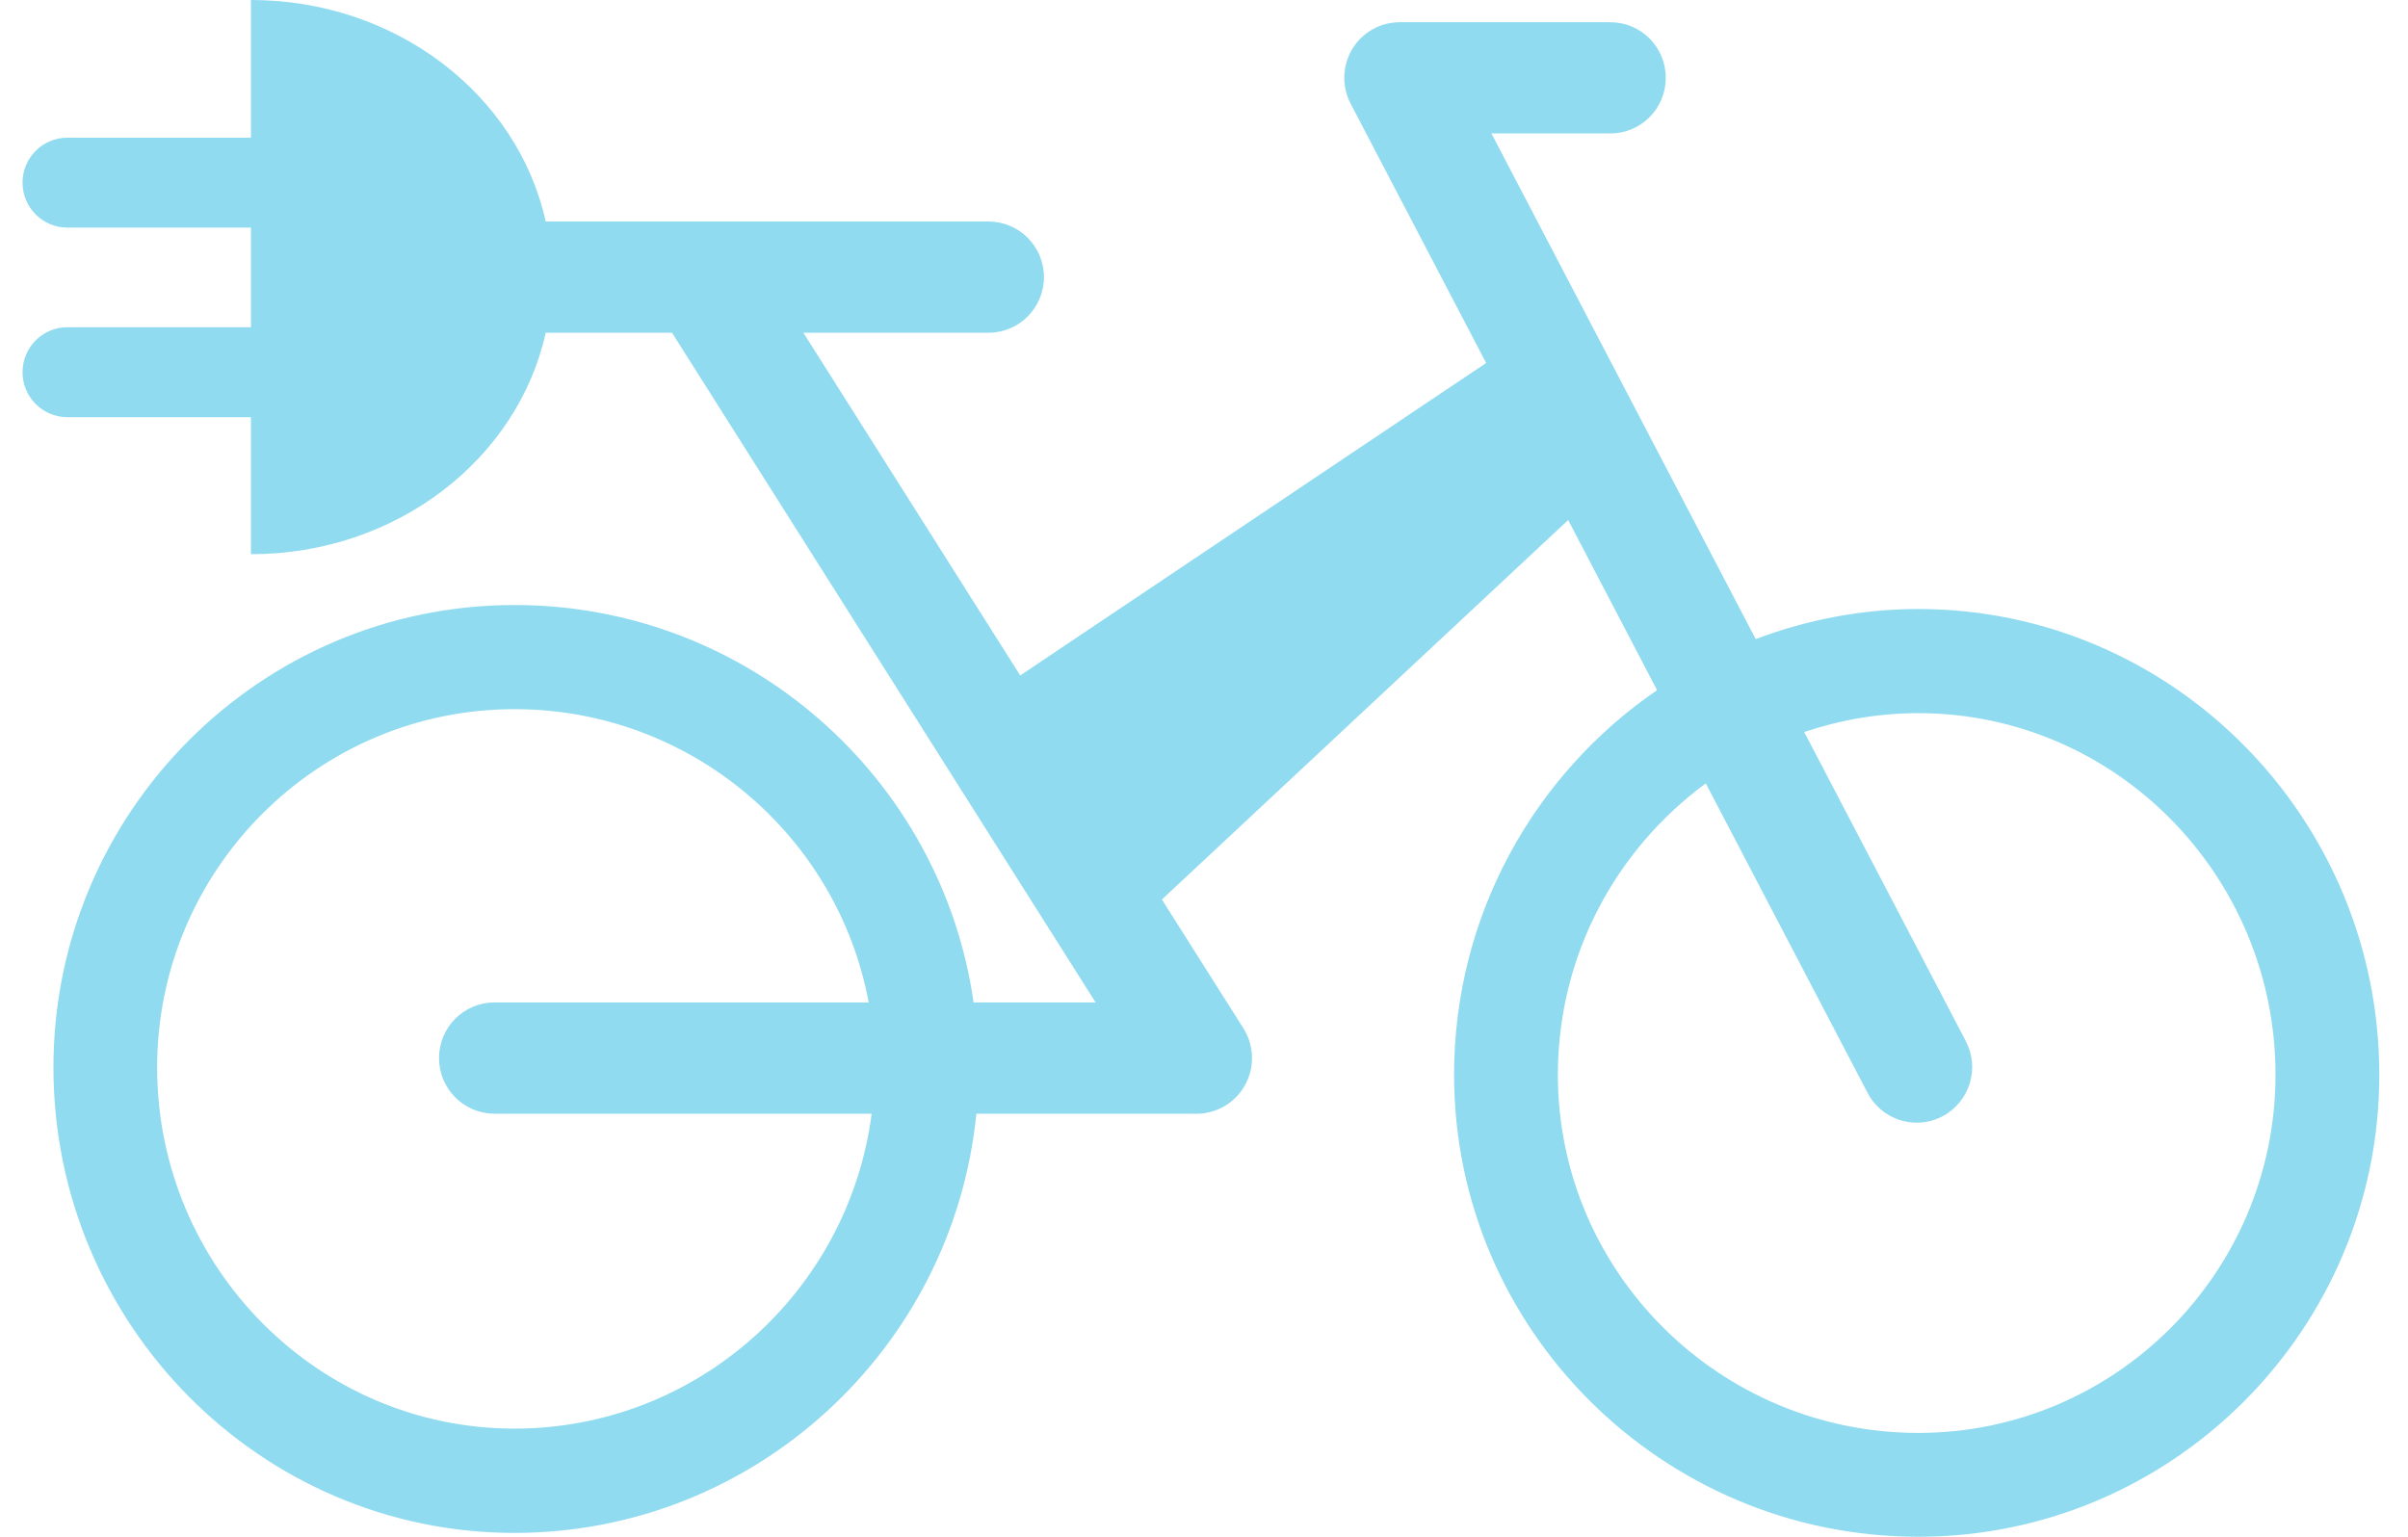 <?xml version="1.0" encoding="UTF-8"?>
<svg width="47px" height="30px" viewBox="0 0 47 30" version="1.1" xmlns="http://www.w3.org/2000/svg" xmlns:xlink="http://www.w3.org/1999/xlink">
    <!-- Generator: Sketch 57.1 (83088) - https://sketch.com -->
    <title>ebike-icon-lightblue</title>
    <desc>Created with Sketch.</desc>
    <g id="BP---DXP" stroke="none" stroke-width="1" fill="none" fill-rule="evenodd">
        <g id="Assets" transform="translate(-396, -152)" fill="#90DBF0" fill-rule="nonzero">
            <g id="ebike-icon-lightblue" transform="translate(396, 152)">
                <path d="M37.443,11.889 C36.325,11.889 35.258,12.103 34.268,12.476 L29.11,2.605 L31.431,2.605 C32.029,2.605 32.513,2.119 32.513,1.52 C32.513,0.919 32.029,0.434 31.431,0.434 L27.32,0.434 C26.941,0.434 26.59,0.632 26.394,0.957 C26.198,1.283 26.186,1.687 26.362,2.024 L29.007,7.086 L19.913,13.186 L15.681,6.496 L19.293,6.496 C19.891,6.496 20.376,6.009 20.376,5.41 C20.376,4.81 19.891,4.324 19.293,4.324 L10.651,4.324 C10.106,1.855 7.738,0 4.898,0 L4.898,2.688 L1.315,2.688 C0.832,2.688 0.44,3.08 0.44,3.565 C0.44,4.05 0.832,4.443 1.315,4.443 L4.898,4.443 L4.898,6.388 L1.315,6.388 C0.832,6.388 0.44,6.781 0.44,7.266 C0.44,7.751 0.832,8.144 1.315,8.144 L4.898,8.144 L4.898,10.819 C7.738,10.819 10.106,8.962 10.651,6.496 L13.117,6.496 L21.385,19.57 L19.003,19.57 C18.38,15.193 14.605,11.811 10.041,11.811 C5.08,11.811 1.043,15.861 1.043,20.837 C1.043,25.846 5.08,29.925 10.041,29.925 C14.733,29.925 18.602,26.327 19.057,21.742 L23.354,21.742 C23.749,21.742 24.113,21.526 24.303,21.179 C24.493,20.832 24.48,20.409 24.269,20.074 L22.678,17.56 L30.608,10.152 L32.343,13.473 C29.954,15.11 28.381,17.863 28.381,20.981 C28.381,25.954 32.448,30 37.443,30 C42.403,30 46.44,25.954 46.44,20.981 C46.44,15.965 42.403,11.889 37.443,11.889 Z M10.041,27.889 C6.196,27.889 3.067,24.723 3.067,20.837 C3.067,16.98 6.196,13.844 10.041,13.844 C13.483,13.844 16.352,16.316 16.955,19.569 L9.651,19.569 C9.053,19.569 8.569,20.055 8.569,20.655 C8.569,21.254 9.053,21.741 9.651,21.741 L17.013,21.741 C16.567,25.202 13.612,27.889 10.041,27.889 Z M37.443,27.973 C33.563,27.973 30.407,24.837 30.407,20.981 C30.407,18.645 31.547,16.578 33.294,15.293 L36.452,21.335 C36.646,21.705 37.022,21.916 37.411,21.916 C37.581,21.916 37.752,21.877 37.913,21.793 C38.443,21.513 38.647,20.858 38.37,20.326 L35.215,14.29 C35.916,14.055 36.664,13.922 37.443,13.922 C41.286,13.922 44.414,17.088 44.414,20.981 C44.414,24.837 41.286,27.973 37.443,27.973 Z" id="Shape"></path>
            </g>
        </g>
    </g>
</svg>